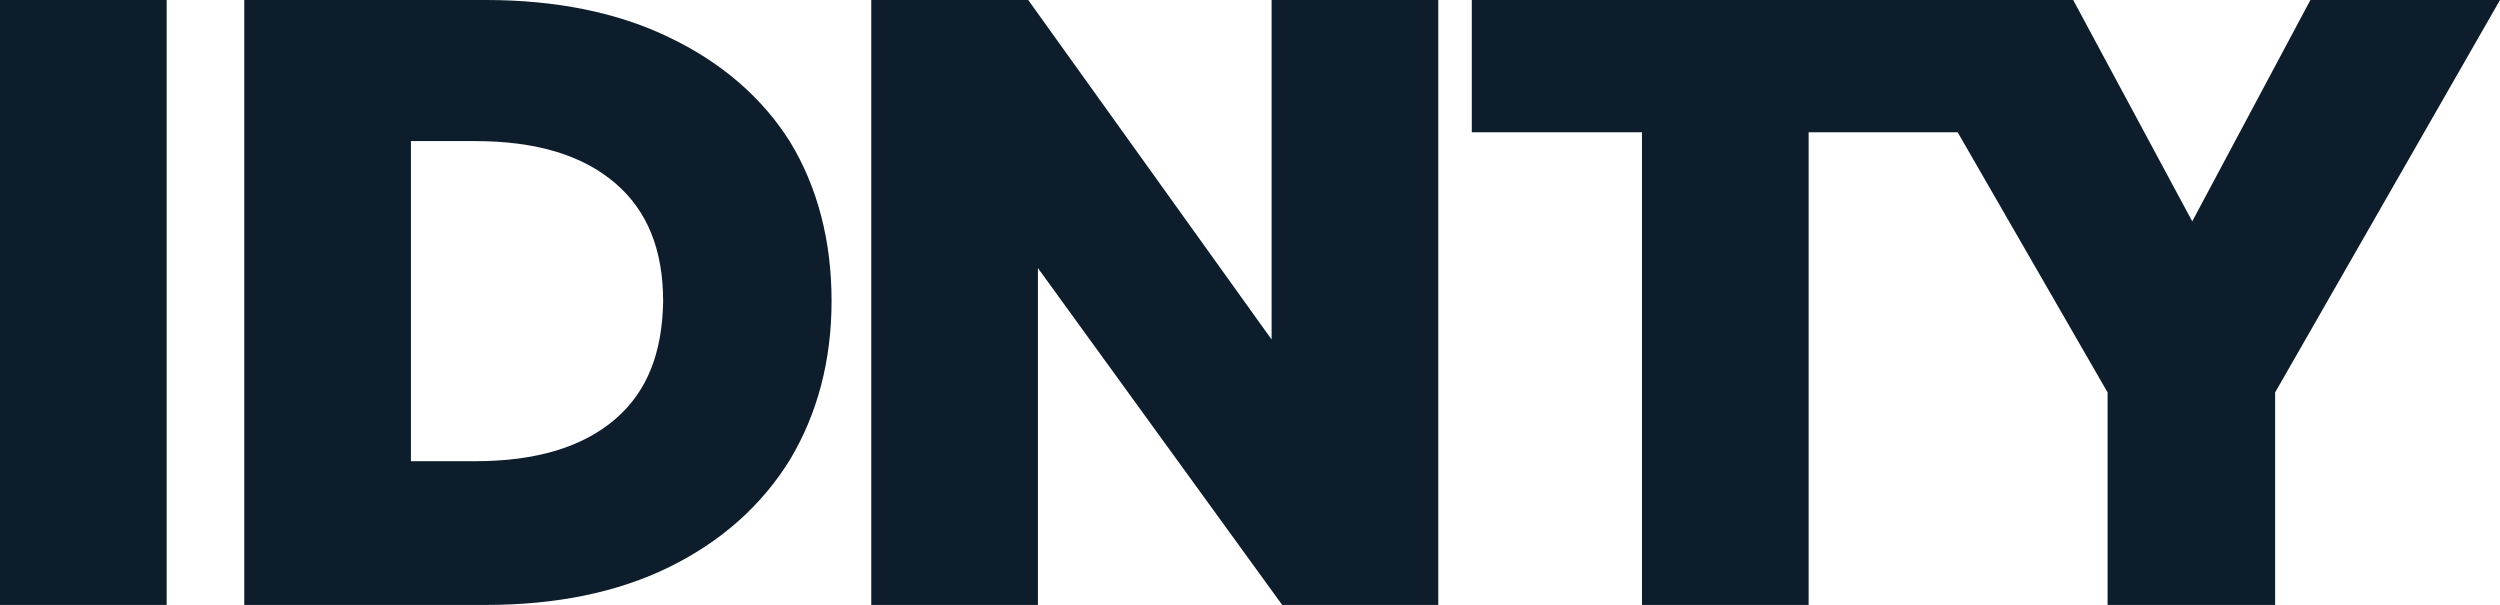 <?xml version="1.0" encoding="UTF-8"?>
<!-- Generator: Adobe Illustrator 25.0.0, SVG Export Plug-In . SVG Version: 6.00 Build 0)  -->
<svg xmlns="http://www.w3.org/2000/svg" xmlns:xlink="http://www.w3.org/1999/xlink" version="1.1" id="Ebene_1" x="0px" y="0px" viewBox="0 0 283.5 68.6" style="enable-background:new 0 0 283.5 68.6;" xml:space="preserve">
<style type="text/css">
	.st0{fill:#0D1D2C;}
</style>
<g>
	<rect y="0" class="st0" width="18.9" height="68.6"></rect>
	<path class="st0" d="M75.8,4.2C70,1.4,63,0,55.1,0H27.7v68.6h27.4c7.9,0,14.9-1.4,20.8-4.3c5.9-2.9,10.5-7,13.7-12.2   c3.1-5.2,4.7-11.2,4.7-18c0-6.8-1.6-12.9-4.7-18C86.4,11,81.7,7,75.8,4.2z M69.8,47.5c-3.7,3.2-9,4.8-15.9,4.8h-7.3V16h7.3   c6.9,0,12.2,1.6,15.9,4.8c3.6,3.1,5.4,7.5,5.4,13.4C75.1,40,73.4,44.4,69.8,47.5z"></path>
	<polygon class="st0" points="144.2,38.5 116.6,0 98.8,0 98.8,68.6 117.7,68.6 117.7,30.4 145.4,68.6 163.1,68.6 163.1,0 144.2,0     "></polygon>
	<polygon class="st0" points="262,0 248.6,25.1 235.1,0 166.9,0 166.9,15 186.2,15 186.2,68.6 205.1,68.6 205.1,15 222,15 239,44.5    239,68.6 258,68.6 258,44.5 283.5,0  "></polygon>
</g>
</svg>
